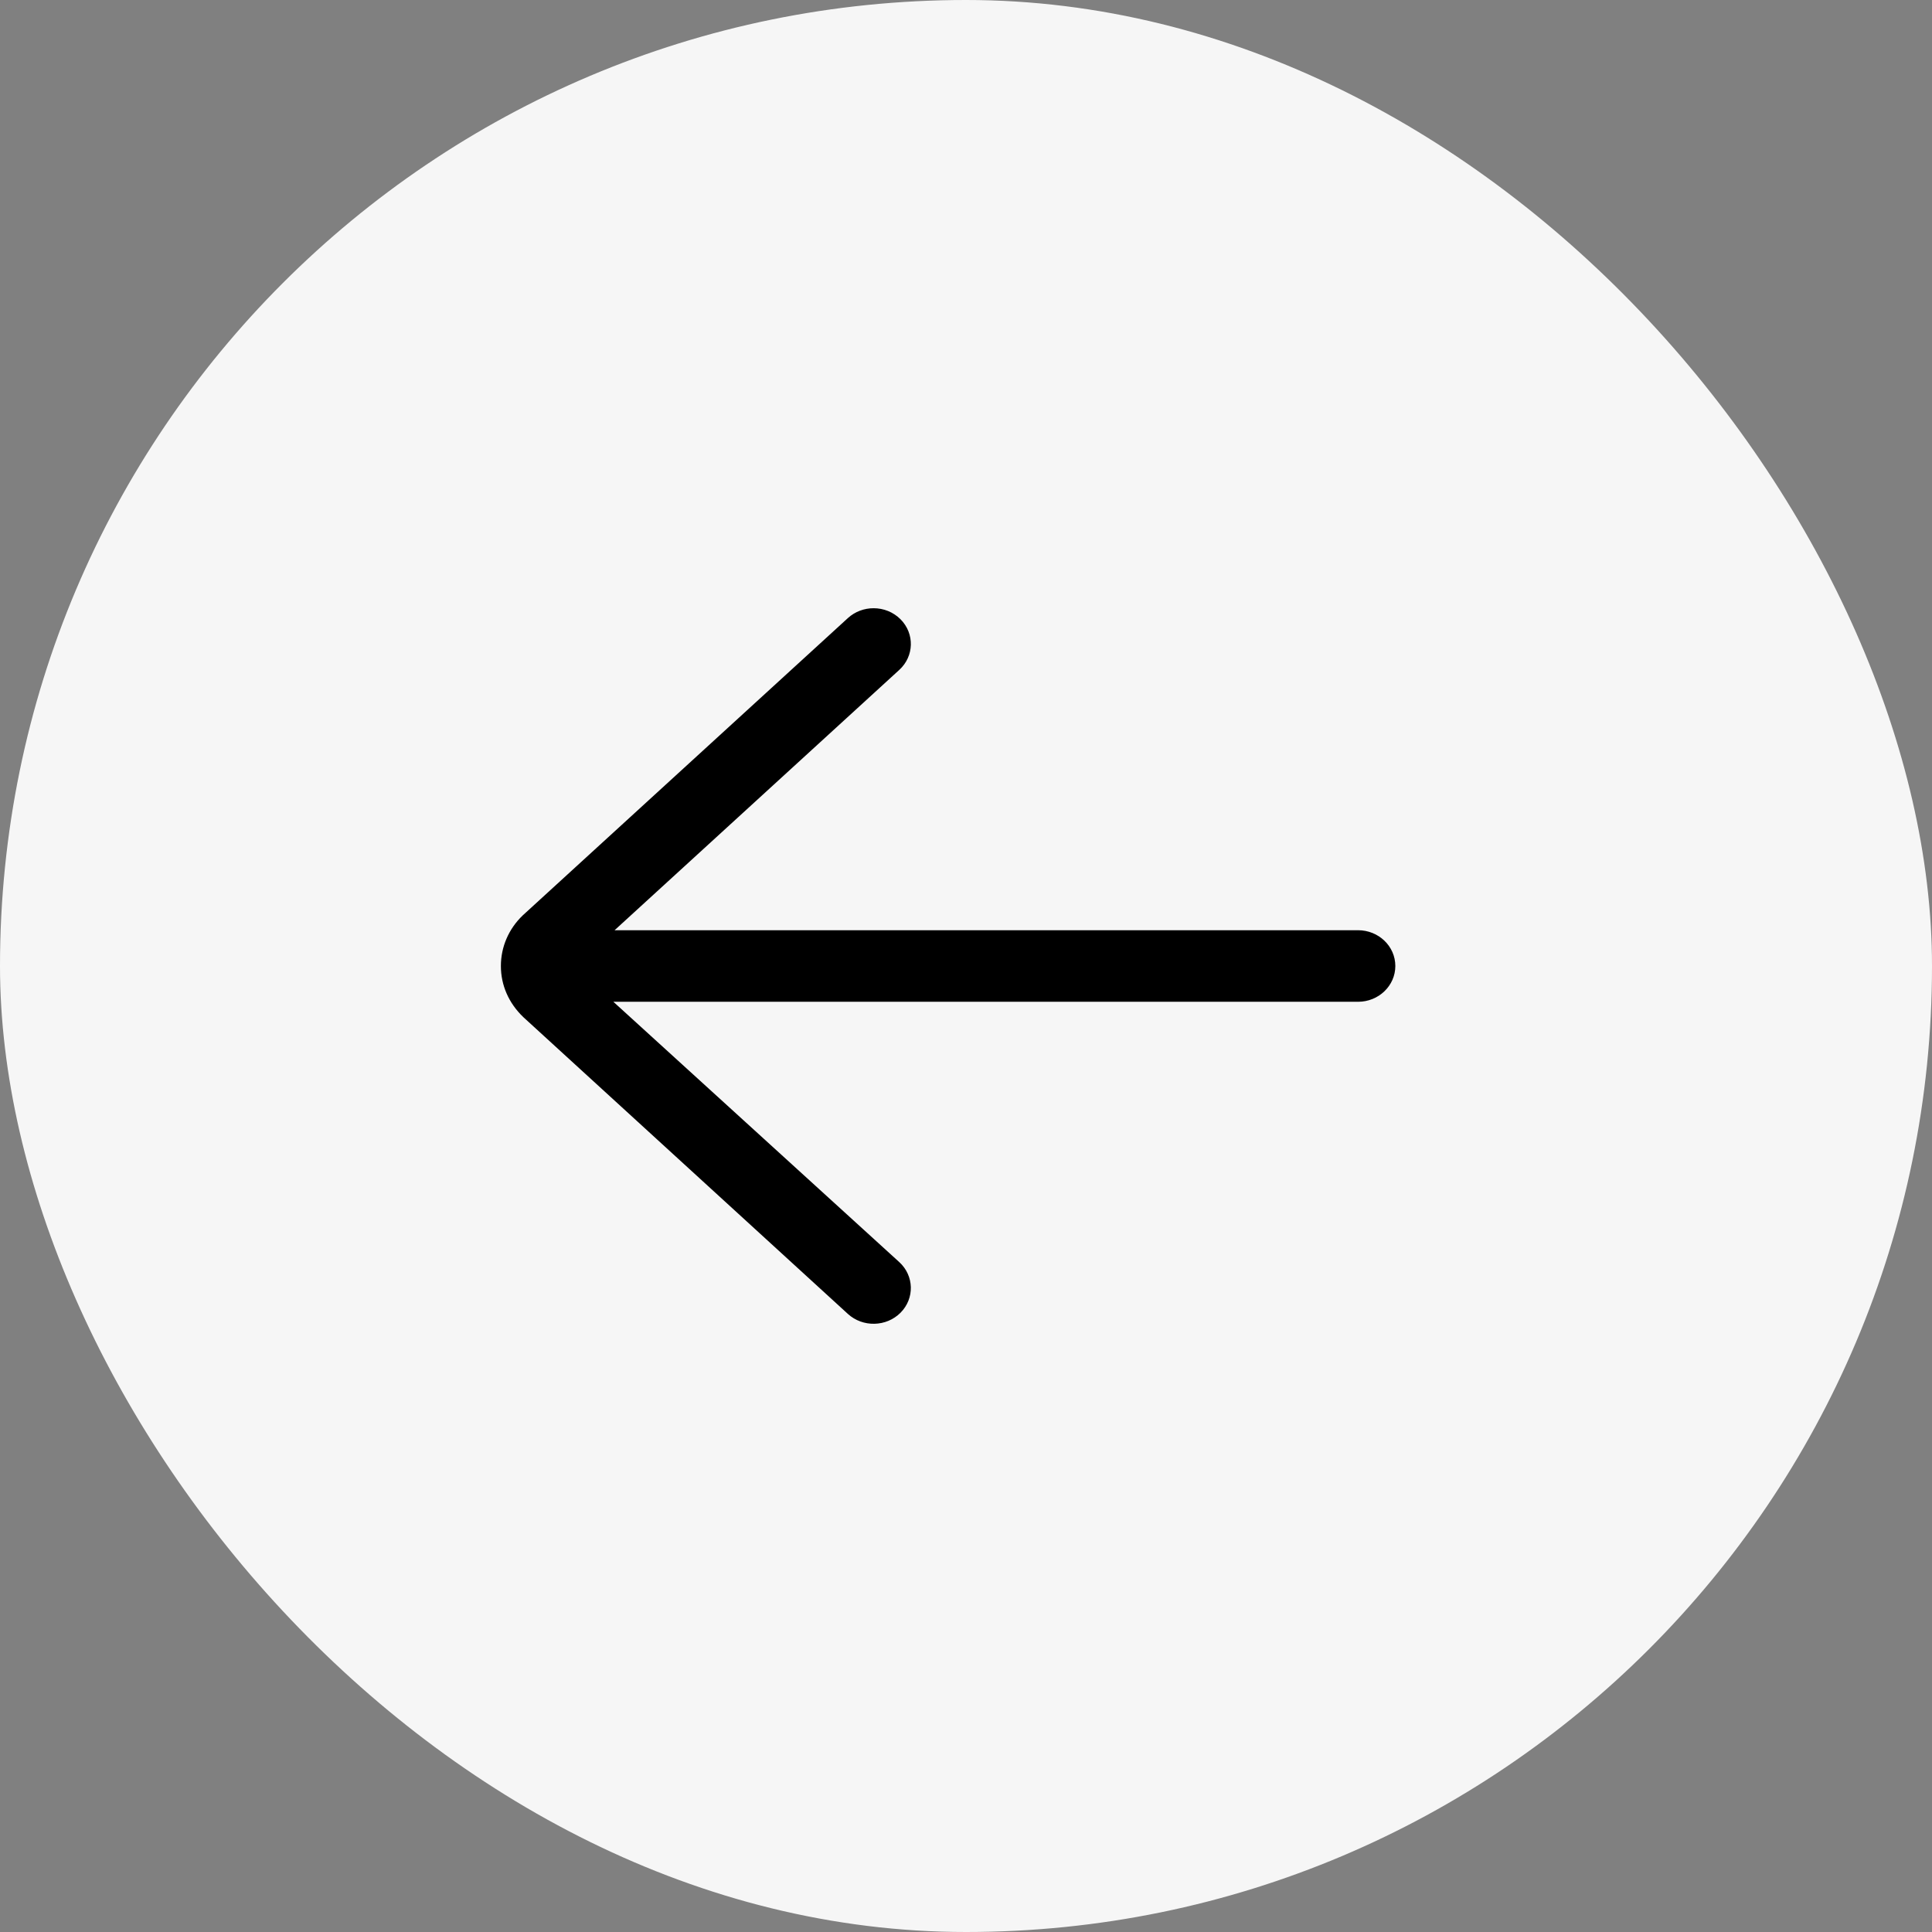 <?xml version="1.0" encoding="UTF-8"?>
<svg width="54px" height="54px" viewBox="0 0 54 54" version="1.1" xmlns="http://www.w3.org/2000/svg" xmlns:xlink="http://www.w3.org/1999/xlink">
    <rect x="0" y="0" width="54" height="54" fill="#808080" stroke="none"/>
    <title>left</title>
    <g id="Pascal-Press" stroke="none" stroke-width="1" fill="none" fill-rule="evenodd">
        <g id="Pascal--Homepage-" transform="translate(-126, -3903)">
            <g id="left" transform="translate(126, 3903)">
                <rect id="Rectangle" fill="#F6F6F6" transform="translate(27, 27) rotate(-180) translate(-27, -27) " x="0" y="0" width="54" height="54" rx="27"></rect>
                <path d="M29.302,17.276 C28.885,16.895 28.226,16.91 27.829,17.31 C27.432,17.71 27.449,18.343 27.865,18.724 L35.856,26 L15.042,26 C14.467,26 14,26.448 14,27 C14,27.552 14.467,28 15.042,28 L35.822,28 L27.865,35.276 C27.448,35.657 27.432,36.29 27.829,36.69 C28.034,36.896 28.308,37 28.583,37 C28.842,37 29.1,36.908 29.302,36.724 L38.39,28.414 C38.783,28.036 39,27.534 39,27 C39,26.465 38.783,25.963 38.371,25.569 L29.302,17.276 Z" id="Path" fill="#000000" fill-rule="nonzero" transform="translate(26.5, 27) rotate(-180) translate(-26.5, -27) "></path>
            </g>
        </g>
    </g>
</svg>
